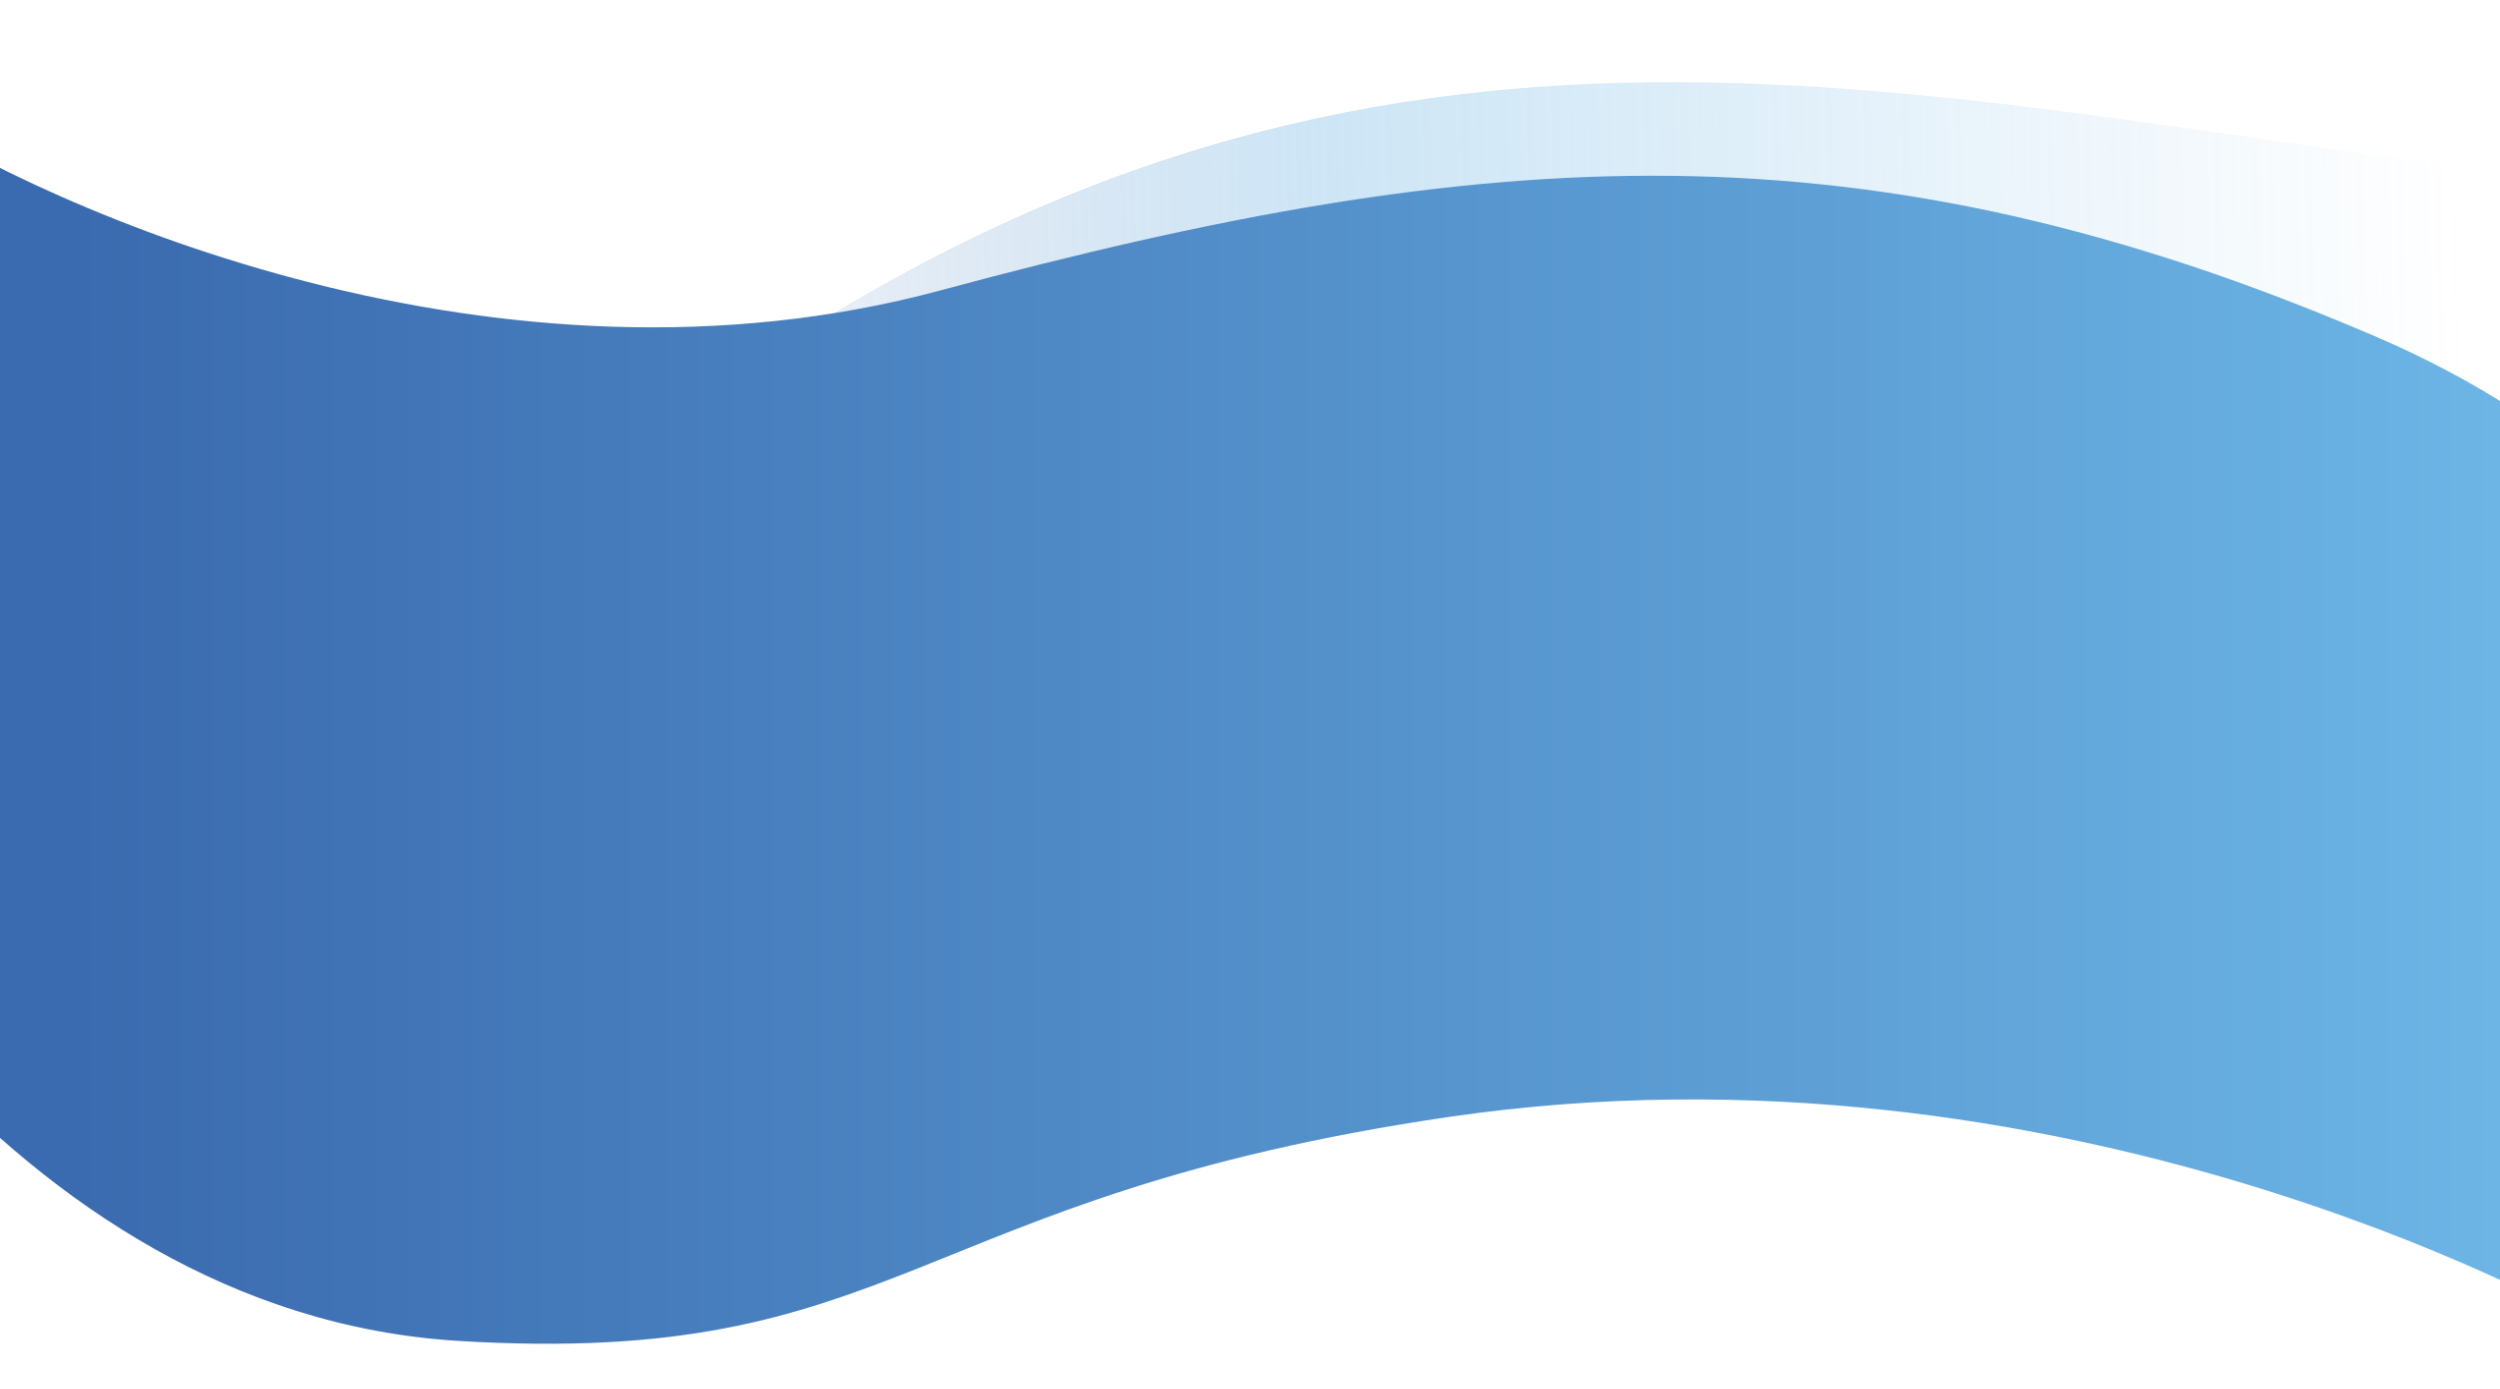 <?xml version="1.0" encoding="UTF-8"?> <svg xmlns="http://www.w3.org/2000/svg" width="2544" height="1413" viewBox="0 0 2544 1413" fill="none"> <g clip-path="url(#clip0_771_176)"> <path d="M2697.44 188.526C3220.53 228.958 3607.5 57.258 3767.12 -40.813L4004.24 851.94L841.565 1190.82C629.483 1026.51 336.973 620.267 863.589 309.825C1521.86 -78.227 2072.73 140.238 2697.44 188.526Z" fill="url(#paint0_linear_771_176)"></path> <mask id="mask0_771_176" style="mask-type:alpha" maskUnits="userSpaceOnUse" x="-330" y="105" width="3204" height="1263"> <path d="M957 295.5C510.6 415.9 55.667 218.667 -116 105H-130.5L-330 678C-269 857.333 6.885 1336.47 466.5 1364.5C917.5 1392 923.548 1217.17 1475 1136.5C2100.5 1045 2611.5 1337.5 2620.5 1339.5C2627.7 1341.1 2789.17 1116.5 2869 1004C2891.33 857.833 2832.3 520.9 2417.5 342.5C1899 119.5 1515 145 957 295.5Z" fill="#C4C4C4"></path> </mask> <g mask="url(#mask0_771_176)"> <rect y="-188" width="2544" height="1819" fill="url(#paint1_linear_771_176)"></rect> </g> </g> <defs> <linearGradient id="paint0_linear_771_176" x1="2513.38" y1="625.085" x2="505.604" y2="665.189" gradientUnits="userSpaceOnUse"> <stop stop-color="#6CB4E4" stop-opacity="0"></stop> <stop offset="0.569" stop-color="#6CB4E4" stop-opacity="0.34"></stop> <stop offset="1" stop-color="#3C64AC" stop-opacity="0"></stop> </linearGradient> <linearGradient id="paint1_linear_771_176" x1="67.5" y1="927.5" x2="2544" y2="927.5" gradientUnits="userSpaceOnUse"> <stop stop-color="#3A6AAF"></stop> <stop offset="1" stop-color="#6CB5E5"></stop> </linearGradient> <clipPath id="clip0_771_176"> <rect width="2544" height="1413" fill="white"></rect> </clipPath> </defs> </svg> 